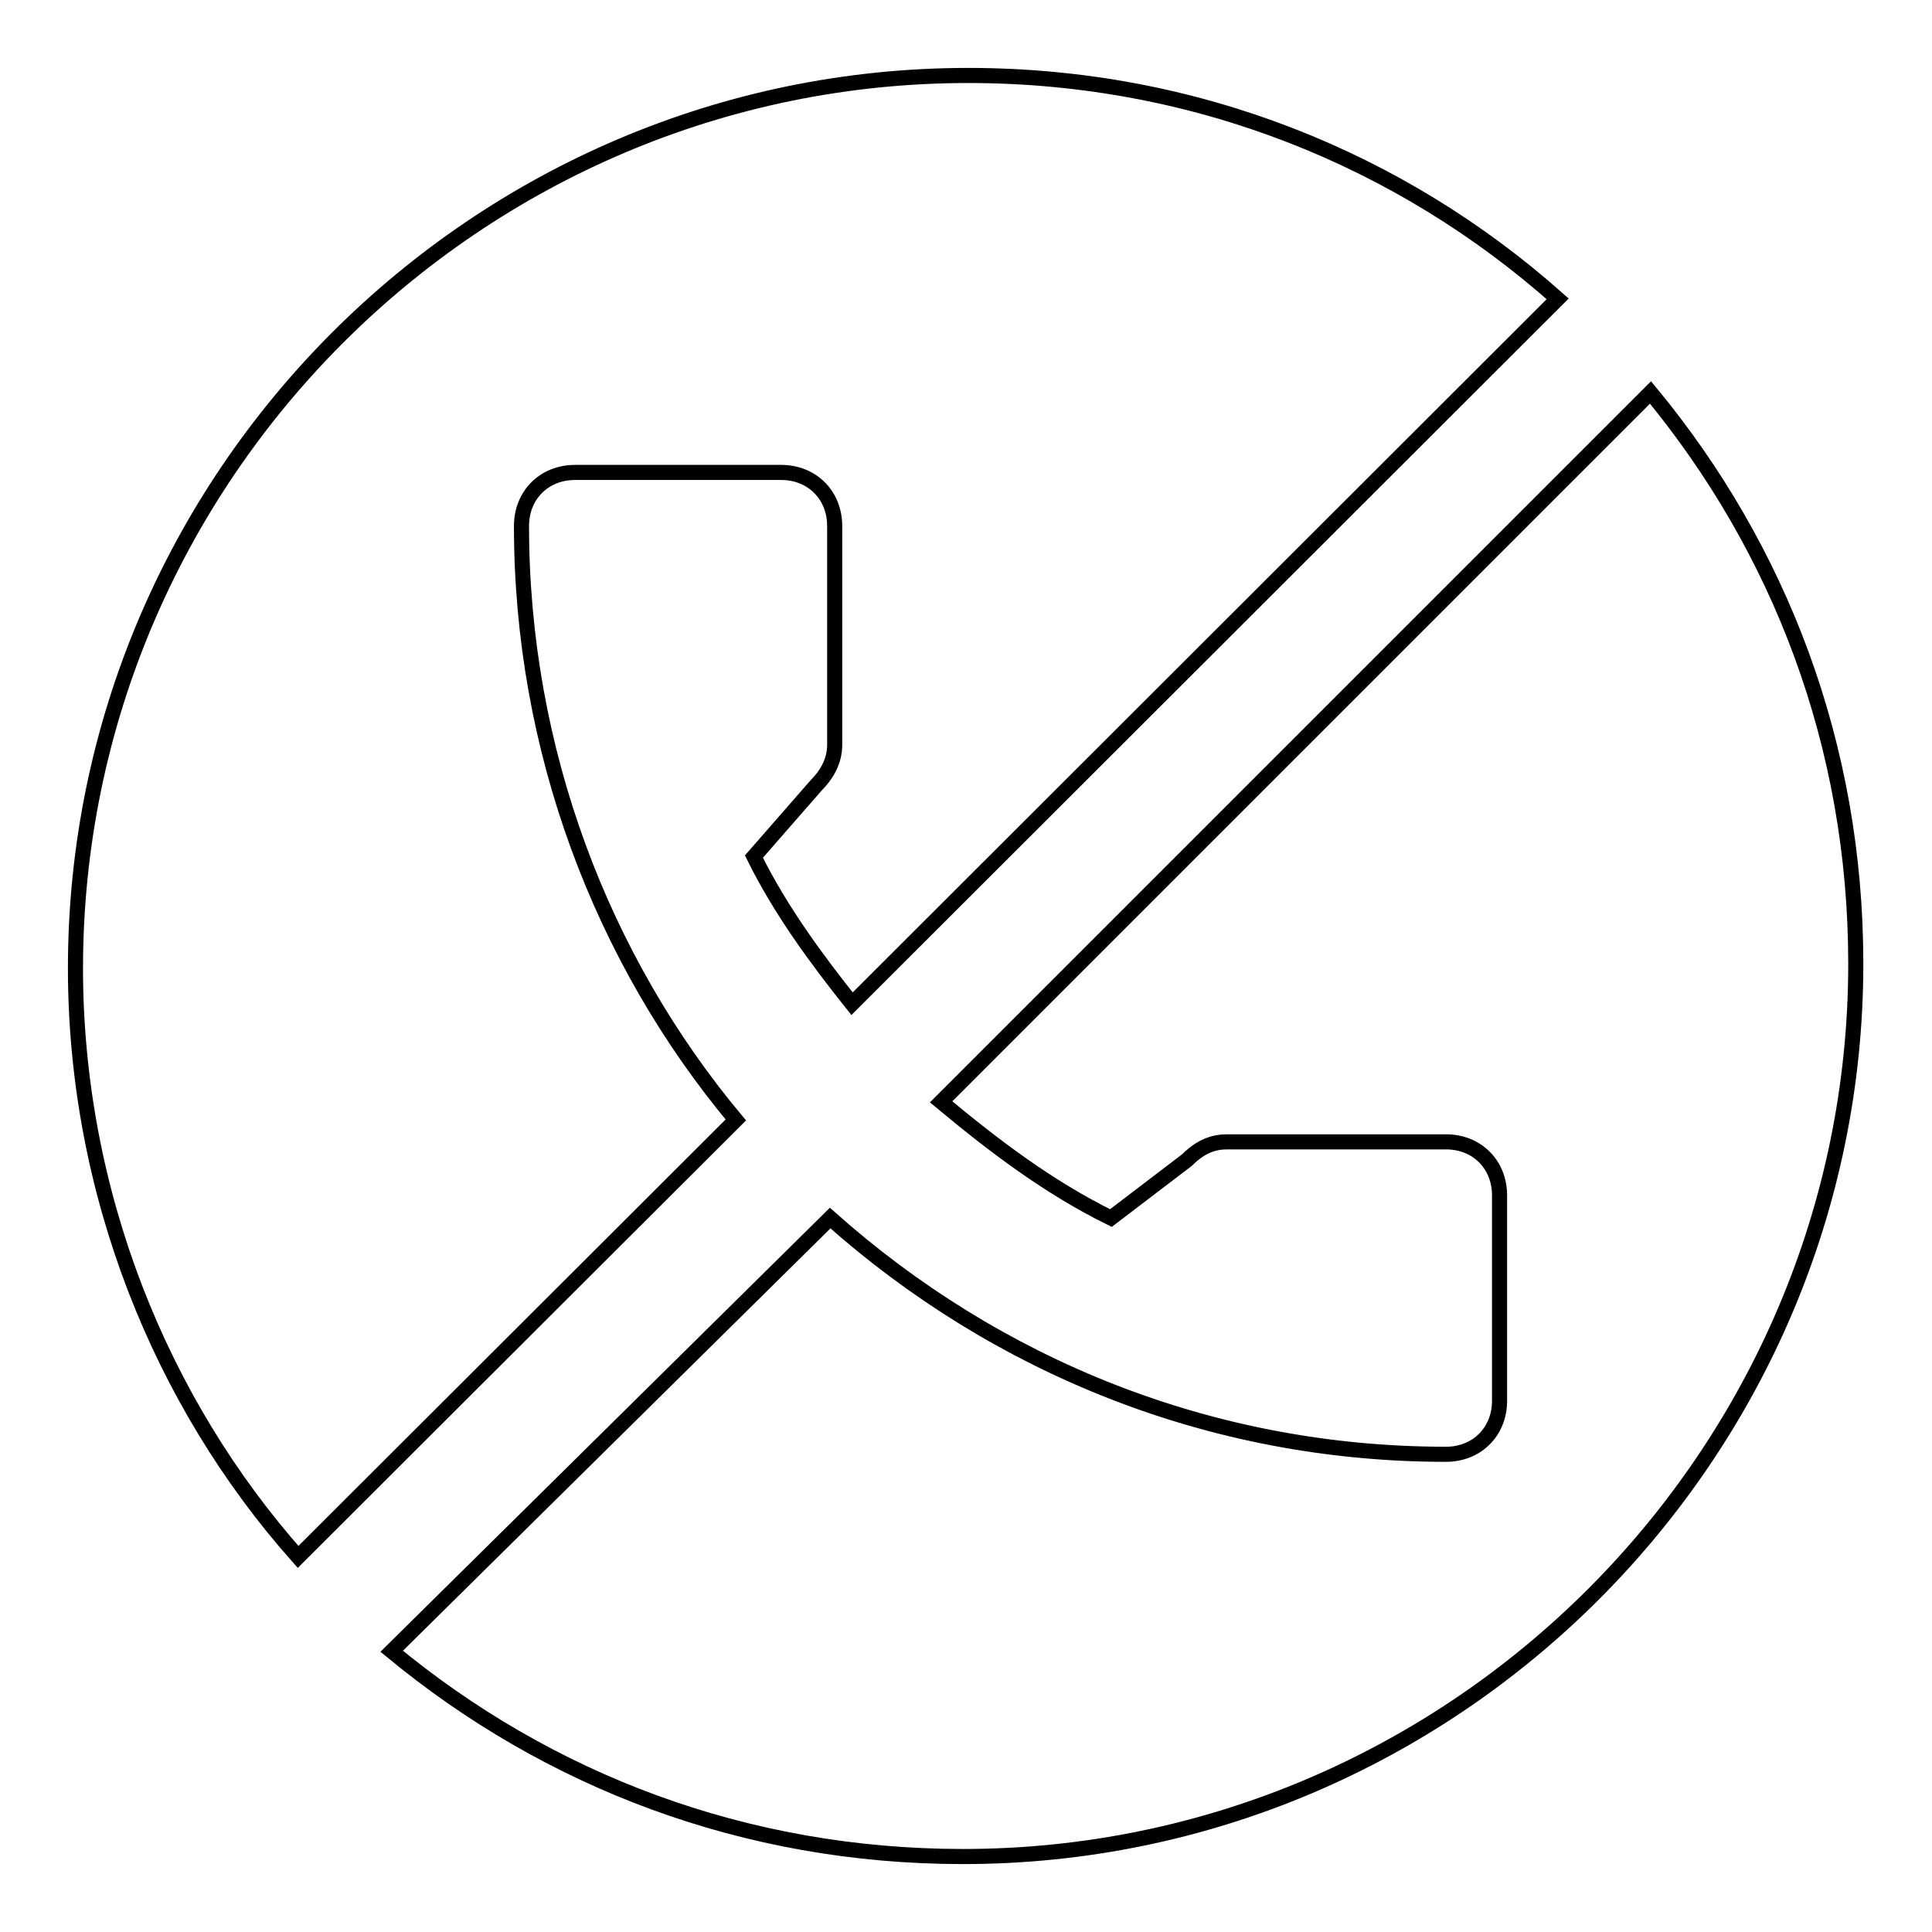 <?xml version="1.0" encoding="utf-8"?>
<!-- Svg Vector Icons : http://www.onlinewebfonts.com/icon -->
<!DOCTYPE svg PUBLIC "-//W3C//DTD SVG 1.1//EN" "http://www.w3.org/Graphics/SVG/1.1/DTD/svg11.dtd">
<svg version="1.1" xmlns="http://www.w3.org/2000/svg" xmlns:xlink="http://www.w3.org/1999/xlink" x="0px" y="0px" viewBox="0 0 256 256" enable-background="new 0 0 256 256" xml:space="preserve">
<g><g><path stroke-width="2" fill-opacity="0" stroke="#000000"  d="M112.9,133c-4.7-5.9-9.5-12.4-13-19.5l8.3-9.5c1.2-1.2,2.4-3,2.4-5.3v-29c0-4.1-3-7.1-7.1-7.1H76.2c-4.1,0-7.1,3-7.1,7.1c0,29.6,10.6,57.4,28.4,78.7l-58,57.9C21.2,185.7,10,157.9,10,128.3C10,63.2,63.2,10,128.3,10c30.2,0,57.4,11.2,78.1,29.6L112.9,133z M110,161.4c21.9,19.5,50.3,31.3,81.6,31.3c4.1,0,7.1-3,7.1-7.1v-27.2c0-4.1-3-7.1-7.1-7.1h-29c-1.8,0-3.5,0.6-5.3,2.4l-10.1,7.7c-8.3-4.1-15.4-9.5-22.5-15.4l94-94c17.1,20.7,27.2,46.7,27.2,75.7c0,65-53.2,118.3-118.3,118.3c-29,0-55-10.1-75.7-27.2L110,161.4z"/></g></g>
</svg>